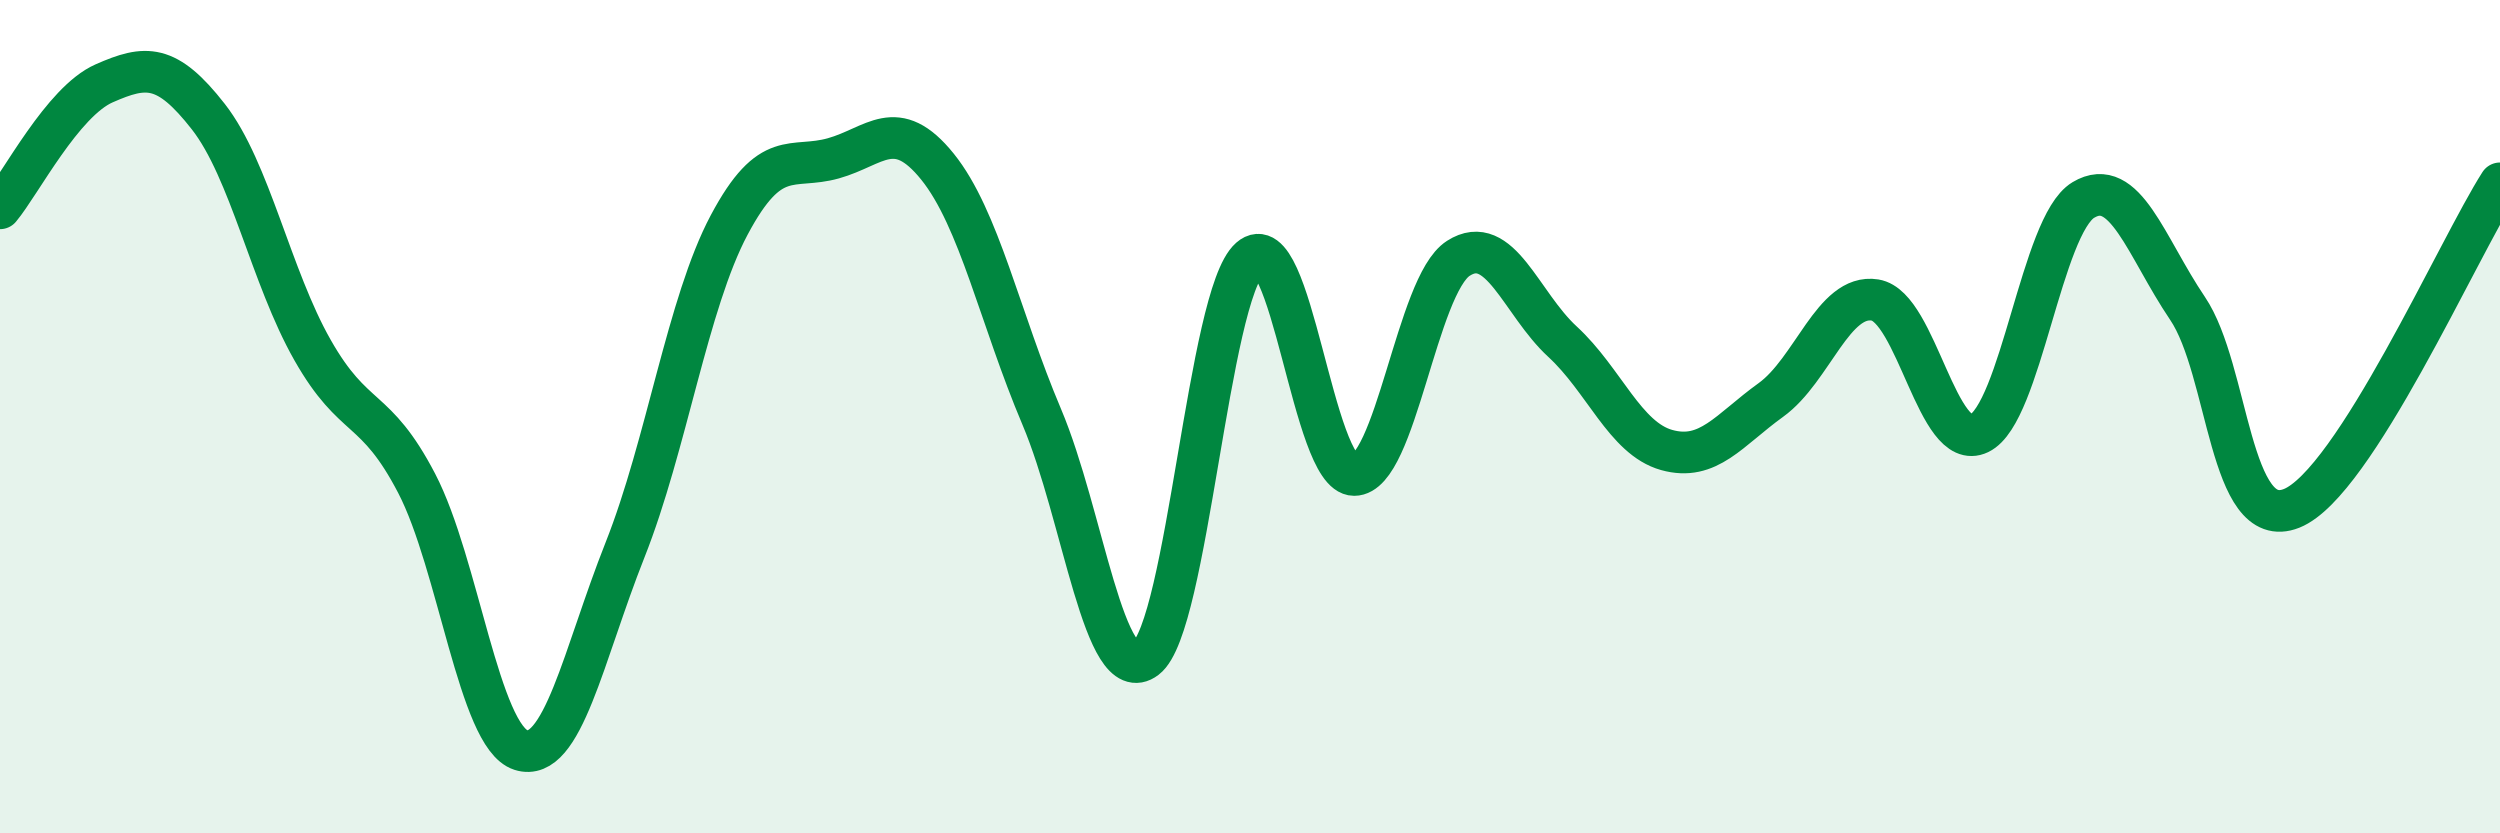 
    <svg width="60" height="20" viewBox="0 0 60 20" xmlns="http://www.w3.org/2000/svg">
      <path
        d="M 0,5 C 0.5,4.4 1.5,2.44 2.5,2 C 3.5,1.56 4,1.52 5,2.8 C 6,4.08 6.5,6.64 7.5,8.4 C 8.5,10.16 9,9.68 10,11.6 C 11,13.52 11.5,17.68 12.5,18 C 13.5,18.32 14,15.72 15,13.2 C 16,10.68 16.5,7.28 17.5,5.4 C 18.5,3.52 19,4.08 20,3.8 C 21,3.52 21.5,2.76 22.5,4 C 23.5,5.24 24,7.64 25,10 C 26,12.36 26.5,16.56 27.5,15.8 C 28.5,15.04 29,7.08 30,6.2 C 31,5.32 31.5,11.4 32.5,11.4 C 33.5,11.4 34,6.84 35,6.2 C 36,5.56 36.5,7.28 37.5,8.2 C 38.5,9.12 39,10.52 40,10.8 C 41,11.08 41.5,10.32 42.5,9.6 C 43.5,8.88 44,7.04 45,7.2 C 46,7.36 46.5,10.88 47.5,10.4 C 48.5,9.92 49,5.4 50,4.8 C 51,4.2 51.5,5.92 52.5,7.4 C 53.5,8.88 53.5,12.8 55,12.2 C 56.5,11.6 59,5.96 60,4.4L60 20L0 20Z"
        fill="#008740"
        opacity="0.1"
        stroke-linecap="round"
        stroke-linejoin="round"
      />
      <path
        d="M 0,5 C 0.5,4.4 1.5,2.44 2.5,2 C 3.5,1.56 4,1.52 5,2.8 C 6,4.08 6.5,6.64 7.5,8.4 C 8.5,10.16 9,9.68 10,11.6 C 11,13.52 11.5,17.68 12.5,18 C 13.5,18.32 14,15.72 15,13.2 C 16,10.68 16.5,7.28 17.5,5.4 C 18.5,3.52 19,4.08 20,3.8 C 21,3.52 21.5,2.76 22.5,4 C 23.5,5.24 24,7.64 25,10 C 26,12.36 26.5,16.56 27.5,15.8 C 28.5,15.04 29,7.08 30,6.2 C 31,5.32 31.5,11.4 32.5,11.4 C 33.5,11.4 34,6.84 35,6.2 C 36,5.56 36.5,7.28 37.5,8.2 C 38.5,9.12 39,10.52 40,10.8 C 41,11.08 41.5,10.32 42.5,9.6 C 43.5,8.88 44,7.04 45,7.2 C 46,7.36 46.5,10.88 47.5,10.4 C 48.5,9.92 49,5.4 50,4.8 C 51,4.2 51.5,5.92 52.5,7.4 C 53.5,8.88 53.5,12.8 55,12.2 C 56.5,11.6 59,5.96 60,4.4"
        stroke="#008740"
        stroke-width="1"
        fill="none"
        stroke-linecap="round"
        stroke-linejoin="round"
      />
    </svg>
  
